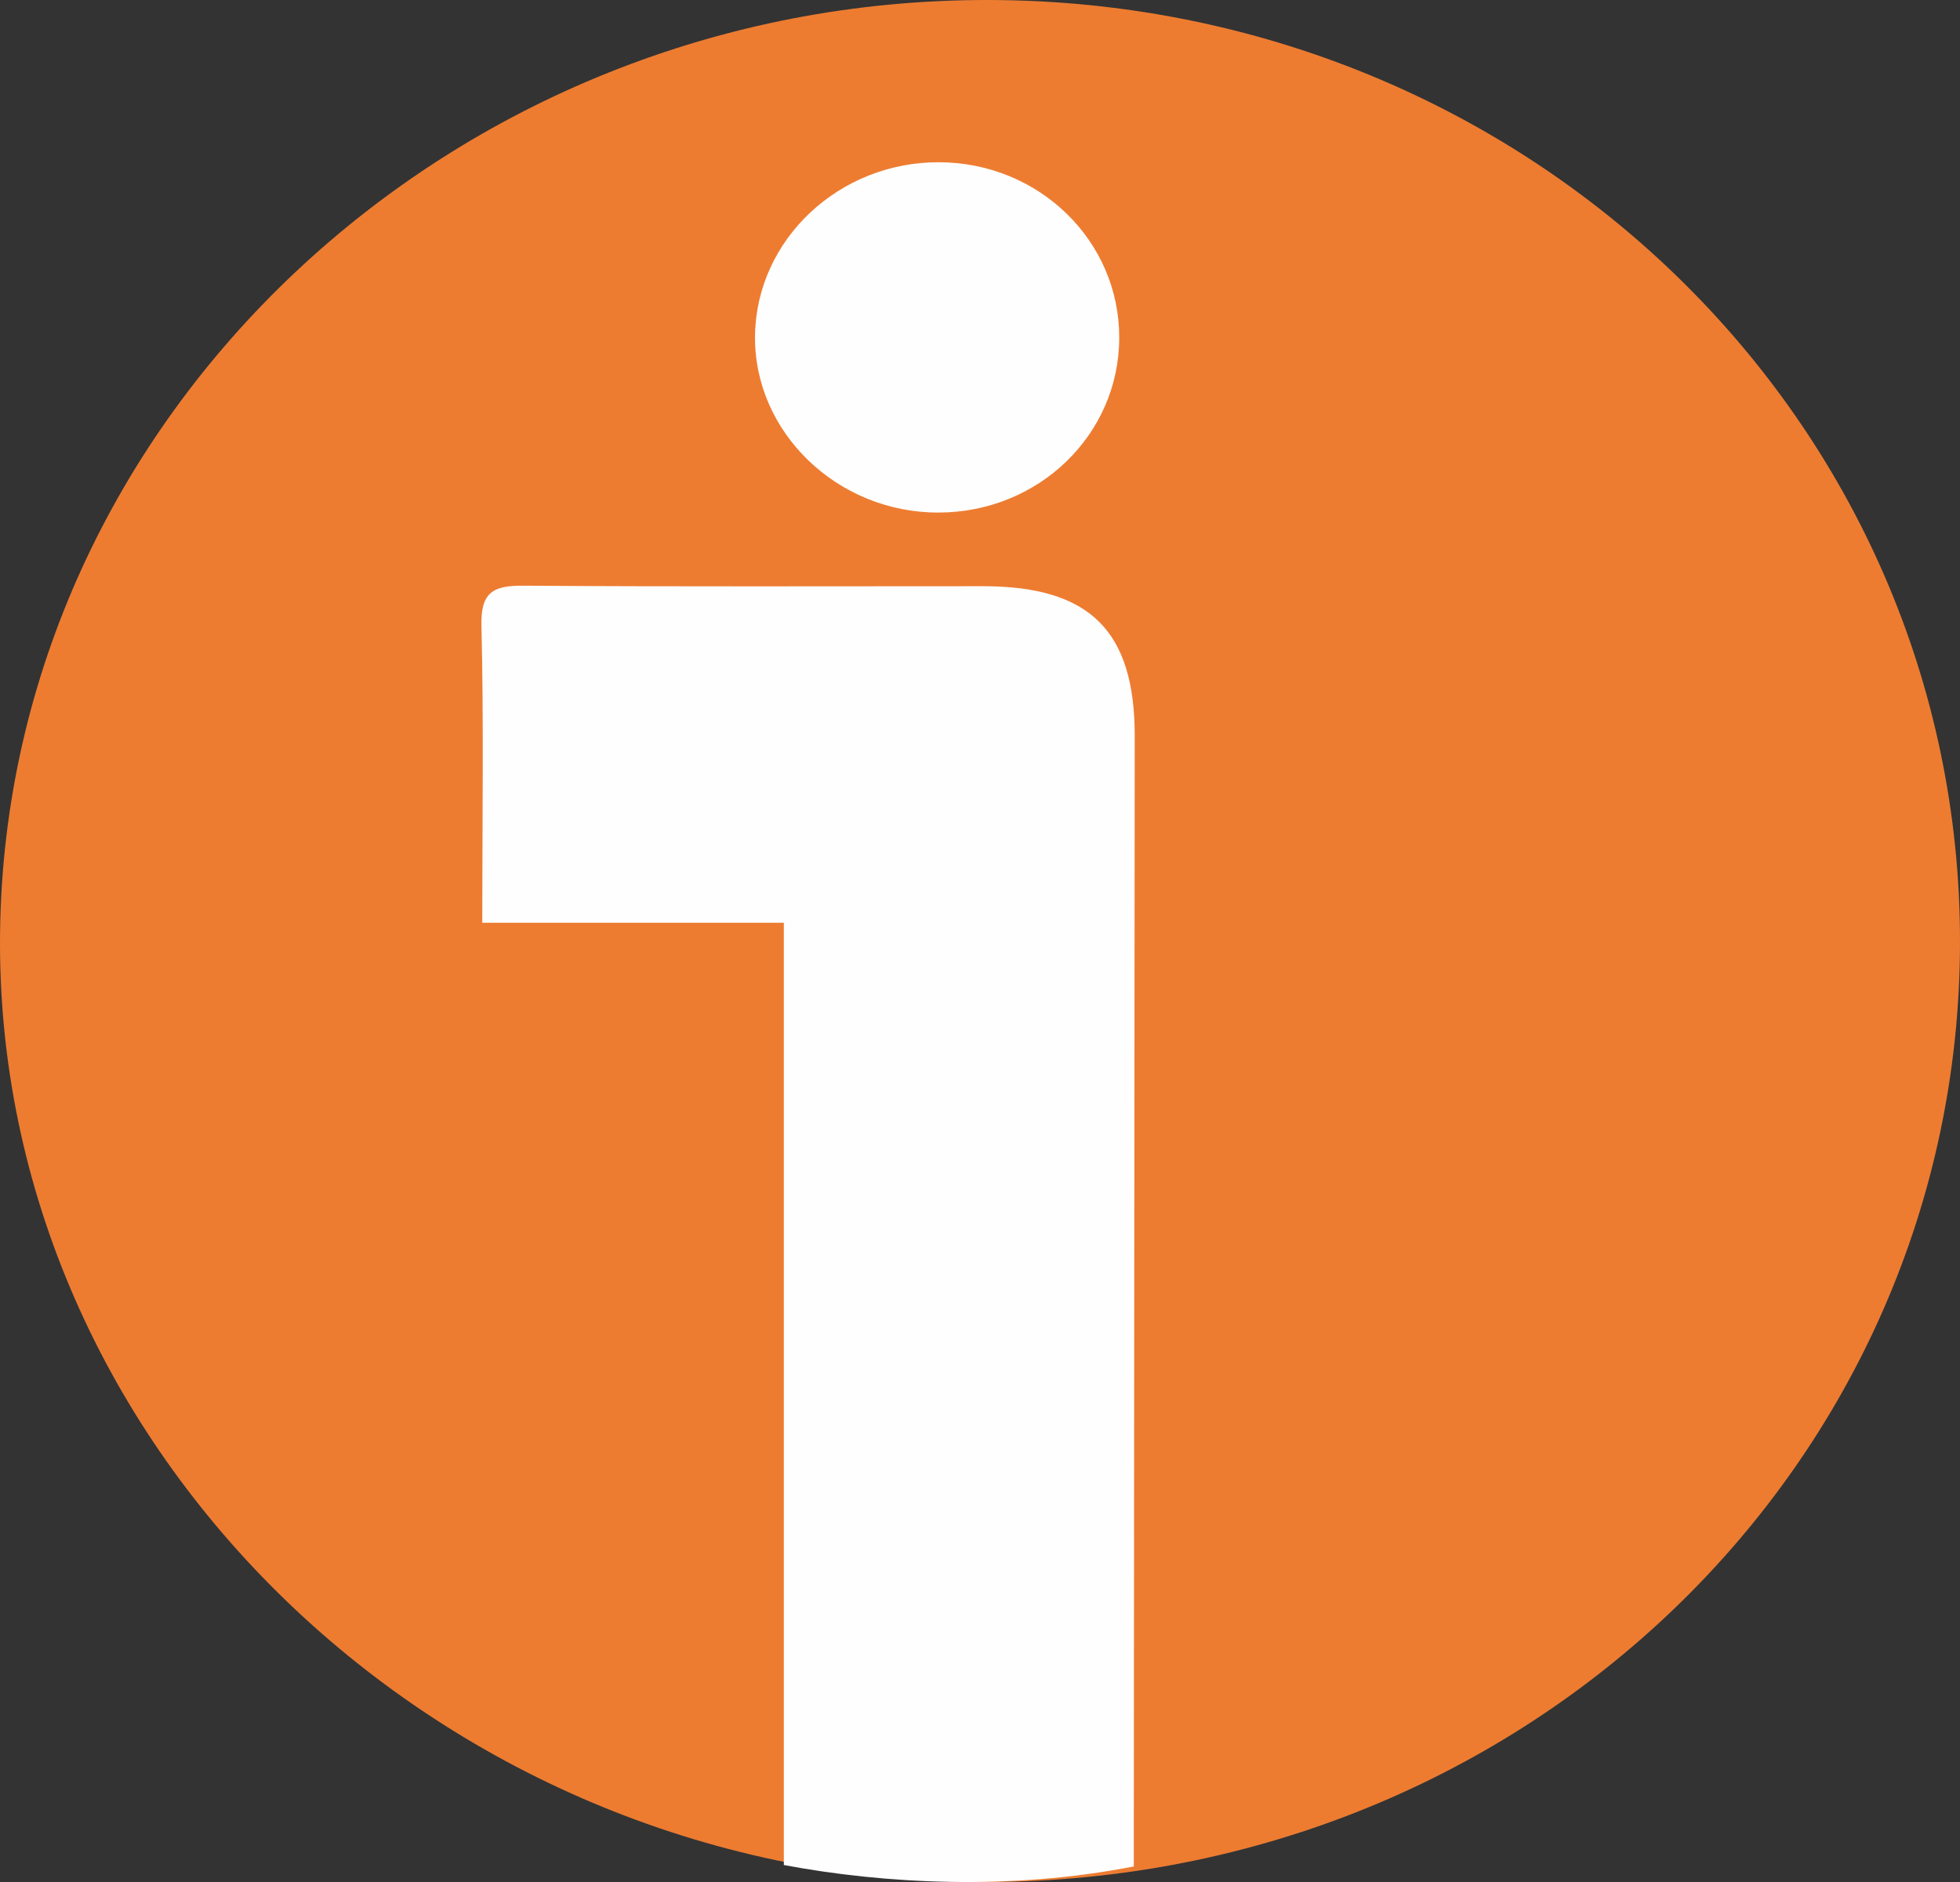<?xml version="1.0" encoding="UTF-8"?>
<svg width="50px" height="48px" viewBox="0 0 50 48" version="1.1" xmlns="http://www.w3.org/2000/svg" xmlns:xlink="http://www.w3.org/1999/xlink">
    <rect x="0" y="0" width="50" height="48" fill="#333333" stroke="none"/>
    <title>ico-ivoox</title>
    <g id="Landing-VIDAS" stroke="none" stroke-width="1" fill="none" fill-rule="evenodd">
        <g id="03_DK_Capitulo" transform="translate(-1033, -2280)">
            <g id="ico-ivoox" transform="translate(1033, 2280)">
                <path d="M50,24.029 C49.991,37.316 38.955,47.975 25.181,48 C11.298,48.025 -0.173,36.98 0.002,23.755 C0.175,10.627 11.503,-0.035 25.241,-7.5268527e-13 C38.981,0.035 50.009,10.738 50,24.029" id="Fill-1" fill="#ED7C31"></path>
                <path d="M28.552,8.611 C28.554,6.137 26.504,4.144 23.951,4.138 C21.398,4.131 19.293,6.116 19.261,8.56 C19.228,11.022 21.36,13.078 23.94,13.073 C26.499,13.069 28.55,11.085 28.552,8.611 M28.924,47.603 C28.924,47.119 28.924,46.666 28.924,46.264 C28.932,37.102 28.94,27.94 28.947,18.778 C28.95,16.086 27.802,14.952 25.077,14.951 C21.167,14.95 17.256,14.966 13.345,14.938 C12.578,14.933 12.261,15.105 12.282,15.959 C12.342,18.442 12.303,20.927 12.303,23.535 L19.996,23.535 L19.996,47.567 C22.556,48.047 25.774,48.22 28.924,47.603" id="Fill-4" fill="#FEFEFE"></path>
            </g>
        </g>
    </g>
</svg>